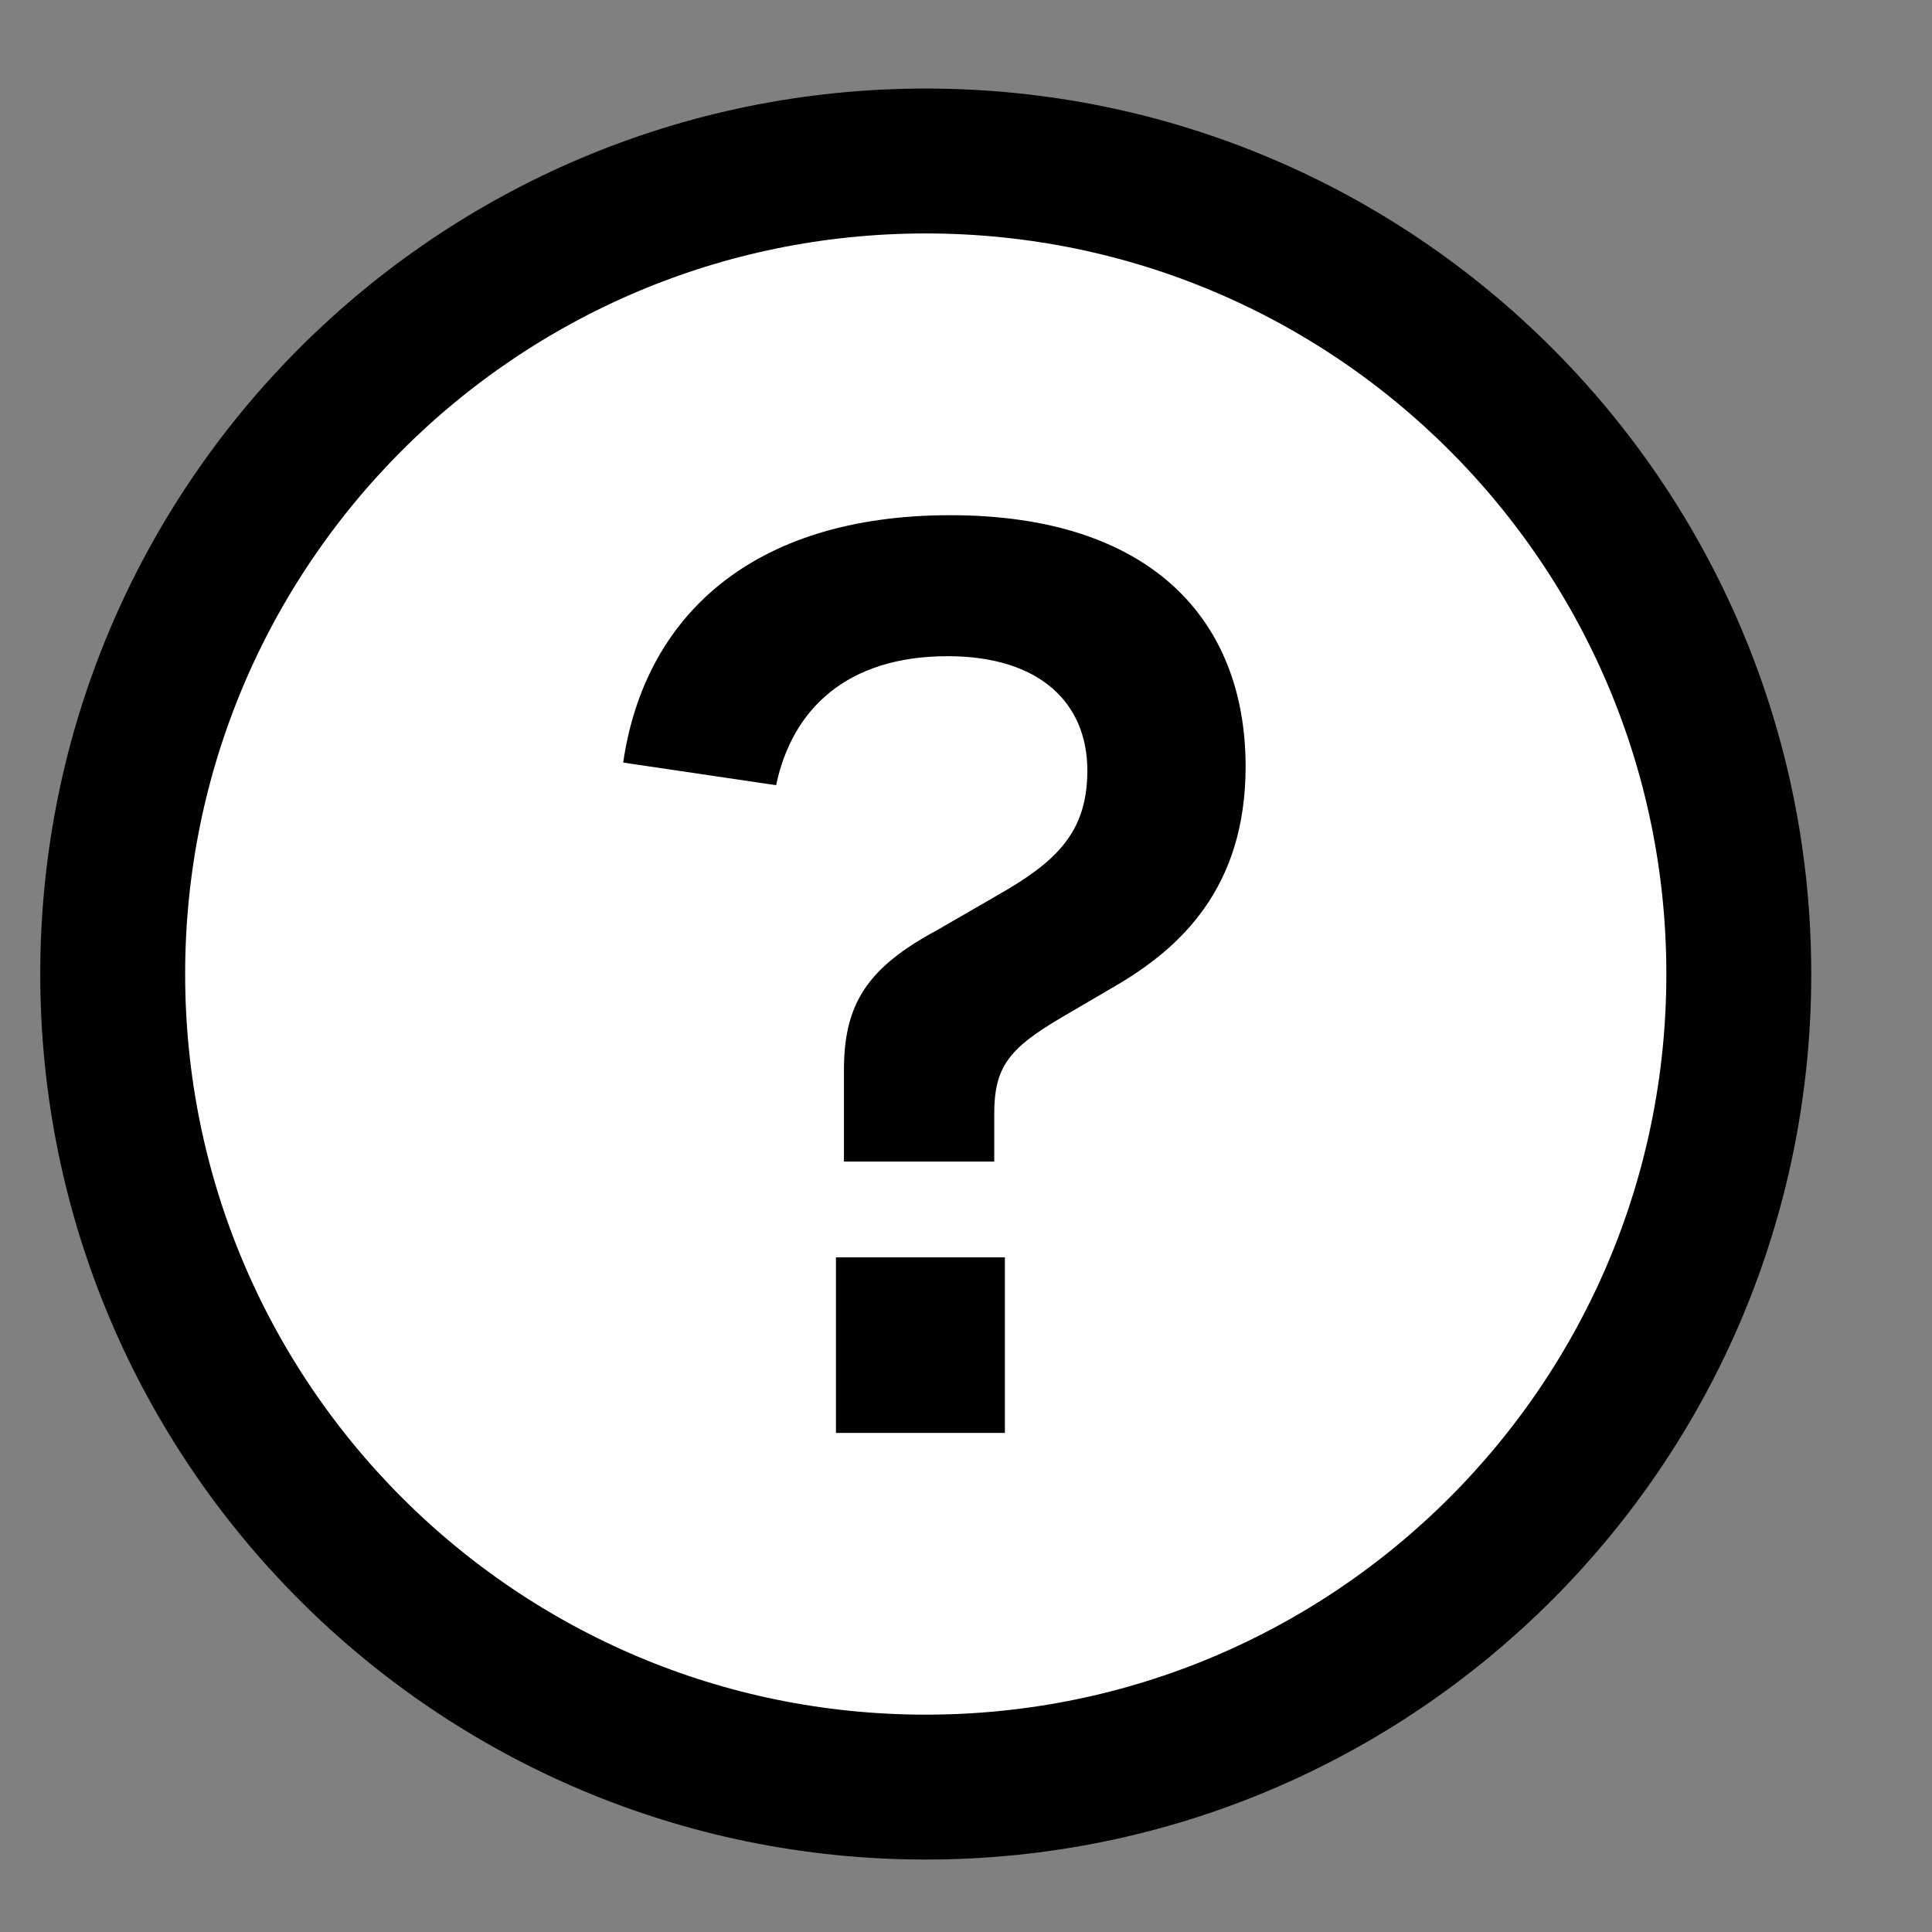 <?xml version="1.0" encoding="UTF-8"?> <svg xmlns="http://www.w3.org/2000/svg" width="120" height="120" viewBox="0 0 120 120" fill="none"><rect x="0" y="0" width="120" height="120" fill="#808080" stroke="none"/><path d="M57.5 111C85.39 111 108 88.39 108 60.5C108 32.61 85.39 10 57.5 10C29.61 10 7 32.61 7 60.5C7 88.39 29.61 111 57.5 111Z" fill="white" stroke="black" stroke-width="9" stroke-miterlimit="10"></path><path d="M52.419 66.448C52.419 62.317 53.906 60.087 58.202 57.774L61.919 55.626C65.554 53.561 67.537 51.743 67.537 47.861C67.537 43.648 64.563 40.757 58.863 40.757C52.584 40.757 49.197 44.061 48.206 48.77L38.706 47.365C40.028 38.278 46.719 32 59.028 32C71.419 32 77.367 38.444 77.367 47.613C77.367 55.213 73.237 58.93 69.271 61.243L65.884 63.226C62.663 65.126 61.754 66.283 61.754 69.174V72.148H52.419V66.448ZM51.923 89V78.096H62.415V89H51.923Z" fill="black"></path></svg> 